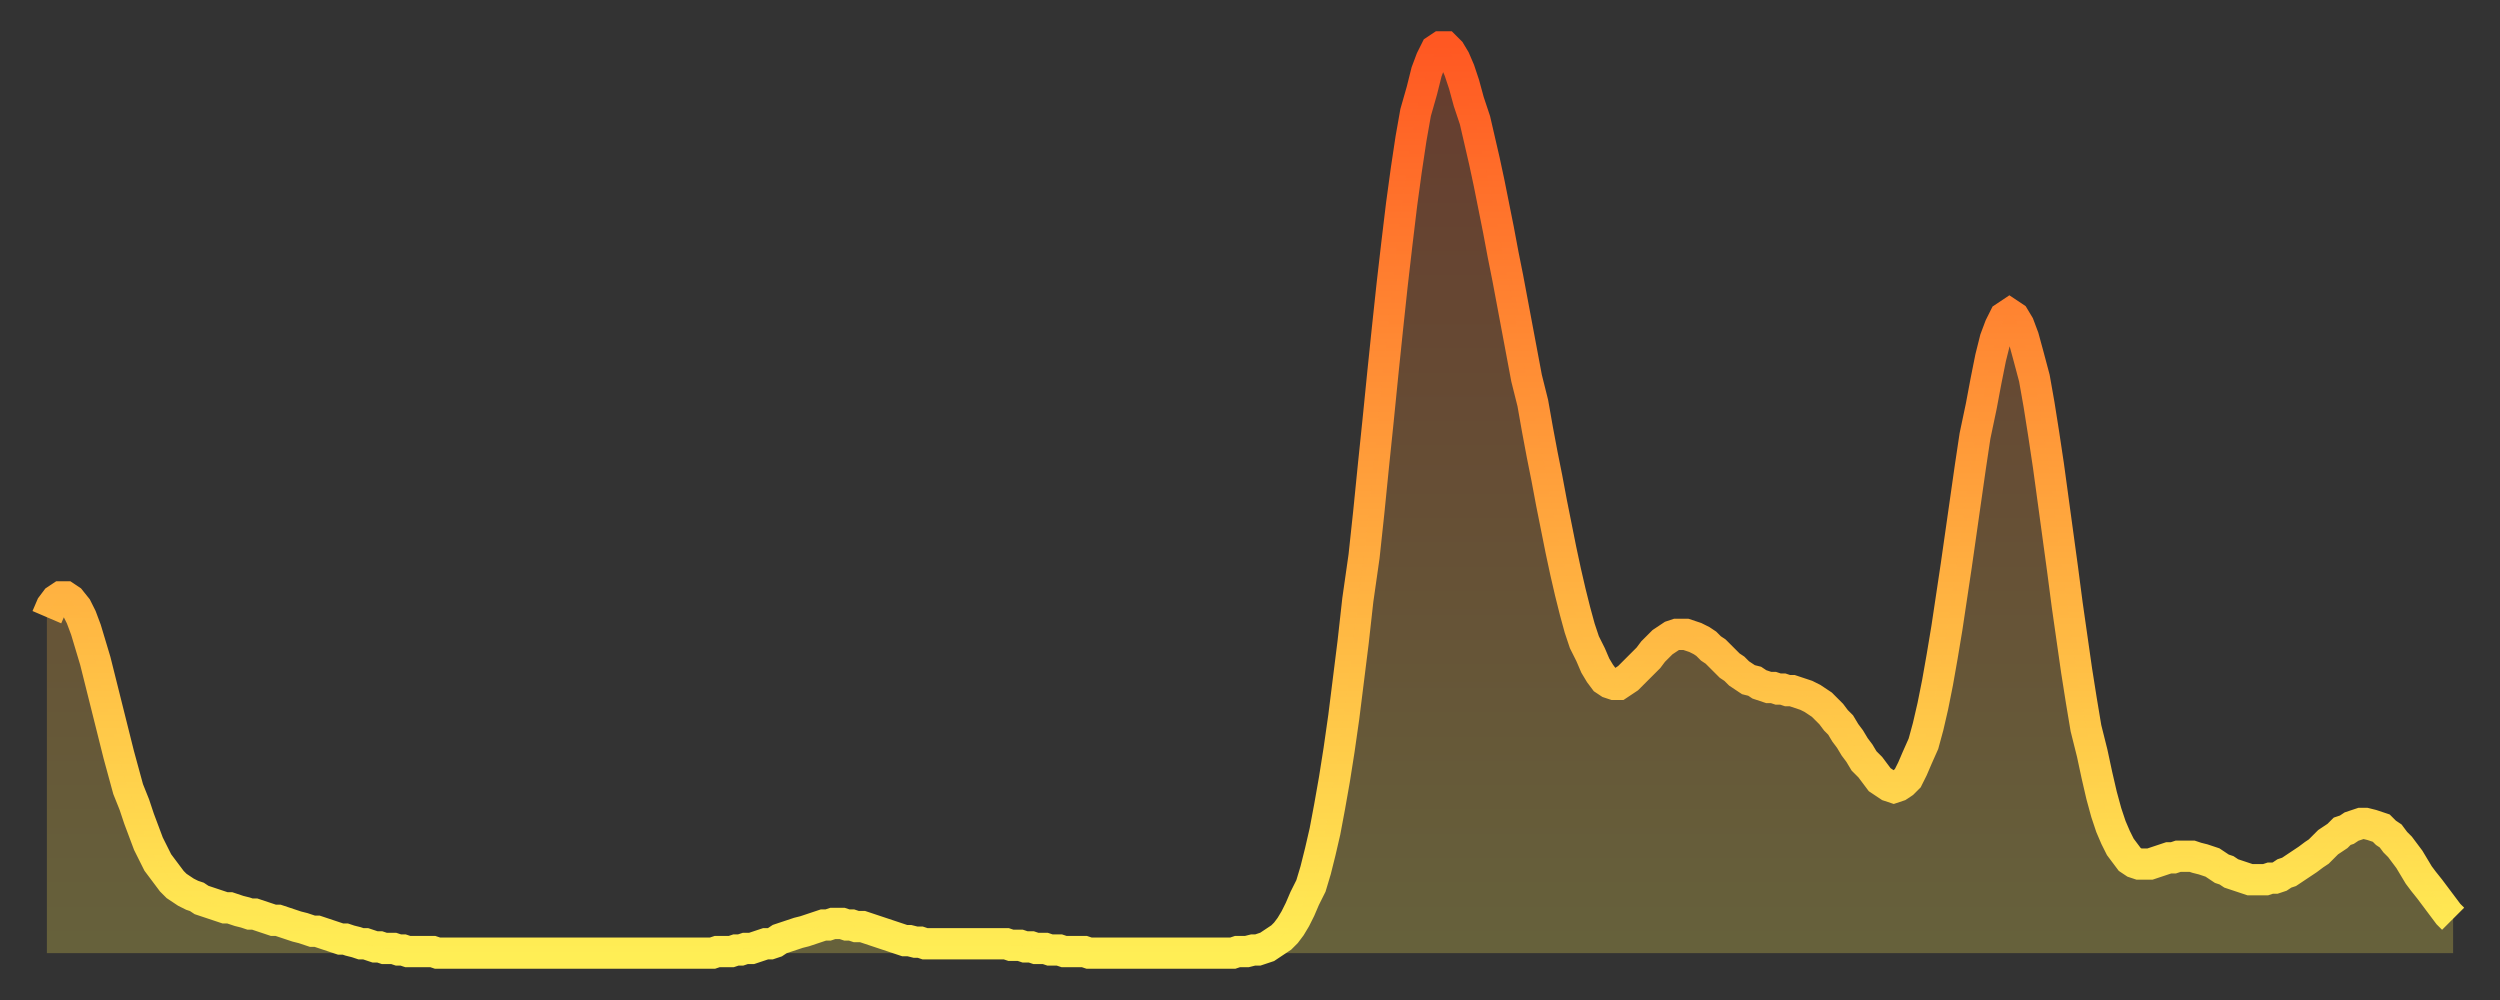 <?xml version="1.0" encoding="utf-8" ?>
<svg baseProfile="full" height="64" version="1.1" width="160" xmlns="http://www.w3.org/2000/svg" xmlns:ev="http://www.w3.org/2001/xml-events" xmlns:xlink="http://www.w3.org/1999/xlink"><rect width="100%" height="100%" fill="#333333" stroke="none"/><defs><linearGradient id="id1761500" x1="0" x2="0" y1="0" y2="1"><stop offset="0%" stop-color="#ff5822" /><stop offset="50%" stop-color="#ffa33c" /><stop offset="100%" stop-color="#ffee55" /></linearGradient></defs><g transform="translate(3,3)"><g><path d="M 0.0 36.5 0.3 35.8 0.6 35.4 0.9 35.2 1.2 35.2 1.5 35.4 1.9 35.9 2.2 36.5 2.5 37.3 2.8 38.3 3.1 39.3 3.4 40.5 3.7 41.7 4.0 42.9 4.3 44.1 4.6 45.3 4.9 46.4 5.2 47.5 5.6 48.5 5.9 49.4 6.2 50.2 6.5 51.0 6.8 51.6 7.1 52.2 7.4 52.6 7.7 53.0 8.0 53.4 8.3 53.7 8.6 53.9 8.9 54.1 9.3 54.3 9.6 54.4 9.9 54.6 10.2 54.7 10.5 54.8 10.8 54.9 11.1 55.0 11.4 55.1 11.7 55.1 12.0 55.2 12.3 55.3 12.7 55.4 13.0 55.5 13.3 55.5 13.6 55.6 13.9 55.7 14.2 55.8 14.5 55.9 14.8 55.9 15.1 56.0 15.4 56.1 15.7 56.2 16.0 56.3 16.4 56.4 16.7 56.5 17.0 56.6 17.3 56.6 17.6 56.7 17.9 56.8 18.2 56.9 18.5 57.0 18.8 57.1 19.1 57.1 19.4 57.2 19.8 57.3 20.1 57.4 20.4 57.4 20.7 57.5 21.0 57.6 21.3 57.6 21.6 57.7 21.9 57.7 22.2 57.7 22.5 57.8 22.8 57.8 23.1 57.9 23.5 57.9 23.8 57.9 24.1 57.9 24.4 57.9 24.7 57.9 25.0 58.0 25.3 58.0 25.6 58.0 25.9 58.0 26.2 58.0 26.5 58.0 26.8 58.0 27.2 58.0 27.5 58.0 27.8 58.0 28.1 58.0 28.4 58.0 28.7 58.0 29.0 58.0 29.3 58.0 29.6 58.0 29.9 58.0 30.2 58.0 30.6 58.0 30.9 58.0 31.2 58.0 31.5 58.0 31.8 58.0 32.1 58.0 32.4 58.0 32.7 58.0 33.0 58.0 33.3 58.0 33.6 58.0 33.9 58.0 34.3 58.0 34.6 58.0 34.9 58.0 35.2 58.0 35.5 58.0 35.8 58.0 36.1 58.0 36.4 58.0 36.7 58.0 37.0 58.0 37.3 58.0 37.7 58.0 38.0 58.0 38.3 58.0 38.6 58.0 38.9 58.0 39.2 58.0 39.5 58.0 39.8 58.0 40.1 58.0 40.4 58.0 40.7 58.0 41.0 58.0 41.4 58.0 41.7 58.0 42.0 58.0 42.3 58.0 42.6 58.0 42.9 57.9 43.2 57.9 43.5 57.9 43.8 57.9 44.1 57.8 44.4 57.8 44.7 57.7 45.1 57.7 45.4 57.6 45.7 57.5 46.0 57.4 46.3 57.4 46.6 57.3 46.9 57.1 47.2 57.0 47.5 56.9 47.8 56.8 48.1 56.7 48.5 56.6 48.8 56.5 49.1 56.4 49.4 56.3 49.7 56.2 50.0 56.2 50.3 56.1 50.6 56.1 50.9 56.1 51.2 56.2 51.5 56.2 51.8 56.3 52.2 56.3 52.5 56.4 52.8 56.5 53.1 56.6 53.4 56.7 53.7 56.8 54.0 56.9 54.3 57.0 54.6 57.1 54.9 57.2 55.2 57.2 55.6 57.3 55.9 57.3 56.2 57.4 56.5 57.4 56.8 57.4 57.1 57.4 57.4 57.4 57.7 57.4 58.0 57.4 58.3 57.4 58.6 57.4 58.9 57.4 59.3 57.4 59.6 57.4 59.9 57.4 60.2 57.4 60.5 57.4 60.8 57.4 61.1 57.4 61.4 57.4 61.7 57.5 62.0 57.5 62.3 57.5 62.6 57.6 63.0 57.6 63.3 57.7 63.6 57.7 63.9 57.7 64.2 57.8 64.5 57.8 64.8 57.8 65.1 57.9 65.4 57.9 65.7 57.9 66.0 57.9 66.4 57.9 66.7 58.0 67.0 58.0 67.3 58.0 67.6 58.0 67.9 58.0 68.2 58.0 68.5 58.0 68.8 58.0 69.1 58.0 69.4 58.0 69.7 58.0 70.1 58.0 70.4 58.0 70.7 58.0 71.0 58.0 71.3 58.0 71.6 58.0 71.9 58.0 72.2 58.0 72.5 58.0 72.8 58.0 73.1 58.0 73.5 58.0 73.8 58.0 74.1 58.0 74.4 58.0 74.7 58.0 75.0 58.0 75.3 58.0 75.6 58.0 75.9 58.0 76.2 57.9 76.5 57.9 76.8 57.9 77.2 57.8 77.5 57.8 77.8 57.7 78.1 57.6 78.4 57.4 78.7 57.2 79.0 57.0 79.3 56.7 79.6 56.3 79.9 55.8 80.2 55.2 80.5 54.5 80.9 53.7 81.2 52.7 81.5 51.5 81.8 50.2 82.1 48.6 82.4 46.9 82.7 45.0 83.0 42.9 83.3 40.5 83.6 38.1 83.9 35.4 84.3 32.6 84.6 29.8 84.9 26.8 85.2 23.9 85.5 20.9 85.8 18.0 86.1 15.2 86.4 12.6 86.7 10.1 87.0 7.9 87.3 5.9 87.6 4.2 88.0 2.8 88.3 1.6 88.6 0.8 88.9 0.2 89.2 0.0 89.5 0.0 89.8 0.3 90.1 0.8 90.4 1.5 90.7 2.4 91.0 3.5 91.4 4.7 91.7 6.0 92.0 7.3 92.3 8.7 92.6 10.2 92.9 11.7 93.2 13.3 93.5 14.8 93.8 16.4 94.1 18.0 94.4 19.6 94.7 21.2 95.1 22.8 95.4 24.5 95.7 26.1 96.0 27.6 96.3 29.2 96.6 30.7 96.9 32.2 97.2 33.6 97.5 34.9 97.8 36.1 98.1 37.2 98.4 38.1 98.8 38.9 99.1 39.6 99.4 40.1 99.7 40.5 100.0 40.7 100.3 40.8 100.6 40.8 100.9 40.6 101.2 40.4 101.5 40.1 101.8 39.8 102.2 39.4 102.5 39.1 102.8 38.7 103.1 38.4 103.4 38.1 103.7 37.9 104.0 37.7 104.3 37.6 104.6 37.6 104.9 37.6 105.2 37.7 105.5 37.8 105.9 38.0 106.2 38.2 106.5 38.5 106.8 38.7 107.1 39.0 107.4 39.3 107.7 39.6 108.0 39.8 108.3 40.1 108.6 40.3 108.9 40.5 109.3 40.6 109.6 40.8 109.9 40.9 110.2 41.0 110.5 41.0 110.8 41.1 111.1 41.1 111.4 41.2 111.7 41.2 112.0 41.3 112.3 41.4 112.6 41.5 113.0 41.7 113.3 41.9 113.6 42.1 113.9 42.4 114.2 42.7 114.5 43.1 114.8 43.4 115.1 43.9 115.4 44.3 115.7 44.8 116.0 45.2 116.3 45.7 116.7 46.1 117.0 46.5 117.3 46.9 117.6 47.1 117.9 47.3 118.2 47.4 118.5 47.3 118.8 47.1 119.1 46.8 119.4 46.2 119.7 45.5 120.1 44.6 120.4 43.5 120.7 42.2 121.0 40.7 121.3 39.0 121.6 37.2 121.9 35.2 122.2 33.2 122.5 31.1 122.8 29.0 123.1 26.9 123.4 24.9 123.8 23.0 124.1 21.4 124.4 19.9 124.7 18.7 125.0 17.9 125.3 17.3 125.6 17.1 125.9 17.3 126.2 17.8 126.5 18.6 126.8 19.7 127.2 21.2 127.5 22.9 127.8 24.8 128.1 26.8 128.4 29.0 128.7 31.2 129.0 33.4 129.3 35.7 129.6 37.8 129.9 39.9 130.2 41.8 130.5 43.6 130.9 45.2 131.2 46.6 131.5 47.9 131.8 49.0 132.1 49.9 132.4 50.6 132.7 51.2 133.0 51.6 133.3 52.0 133.6 52.2 133.9 52.3 134.2 52.3 134.6 52.3 134.9 52.2 135.2 52.1 135.5 52.0 135.8 51.9 136.1 51.9 136.4 51.8 136.7 51.8 137.0 51.8 137.3 51.8 137.6 51.9 138.0 52.0 138.3 52.1 138.6 52.2 138.9 52.4 139.2 52.6 139.5 52.7 139.8 52.9 140.1 53.0 140.4 53.1 140.7 53.2 141.0 53.3 141.3 53.3 141.7 53.3 142.0 53.3 142.3 53.2 142.6 53.2 142.9 53.1 143.2 52.9 143.5 52.8 143.8 52.6 144.1 52.4 144.4 52.2 144.7 52.0 145.1 51.7 145.4 51.5 145.7 51.2 146.0 50.9 146.3 50.7 146.6 50.5 146.9 50.2 147.2 50.1 147.5 49.9 147.8 49.8 148.1 49.7 148.4 49.7 148.8 49.8 149.1 49.9 149.4 50.0 149.7 50.3 150.0 50.5 150.3 50.9 150.6 51.2 150.9 51.6 151.2 52.0 151.5 52.5 151.8 53.0 152.1 53.4 152.5 53.9 152.8 54.3 153.1 54.7 153.4 55.1 153.7 55.5 154.0 55.8" fill="none" id="graph-curve" opacity="1" stroke="url(#id1761500)" stroke-width="2" /><path d="M 0 58 L 0.0 36.5 0.3 35.8 0.6 35.4 0.9 35.2 1.2 35.2 1.5 35.4 1.9 35.9 2.2 36.5 2.5 37.3 2.8 38.3 3.1 39.3 3.4 40.5 3.7 41.7 4.0 42.9 4.3 44.1 4.6 45.3 4.9 46.4 5.2 47.5 5.6 48.5 5.9 49.4 6.2 50.2 6.5 51.0 6.8 51.6 7.1 52.2 7.4 52.6 7.7 53.0 8.0 53.4 8.3 53.7 8.6 53.9 8.9 54.1 9.3 54.3 9.6 54.4 9.9 54.6 10.2 54.7 10.5 54.8 10.8 54.9 11.1 55.0 11.4 55.1 11.7 55.1 12.0 55.2 12.3 55.3 12.7 55.4 13.0 55.5 13.3 55.5 13.6 55.6 13.9 55.7 14.2 55.8 14.5 55.9 14.8 55.9 15.1 56.0 15.4 56.1 15.7 56.2 16.0 56.3 16.4 56.4 16.7 56.5 17.0 56.6 17.3 56.6 17.6 56.7 17.9 56.8 18.2 56.9 18.5 57.0 18.8 57.1 19.1 57.1 19.4 57.2 19.8 57.3 20.1 57.4 20.4 57.4 20.7 57.5 21.0 57.6 21.3 57.6 21.6 57.7 21.9 57.7 22.2 57.7 22.5 57.8 22.8 57.8 23.1 57.9 23.5 57.9 23.8 57.9 24.1 57.9 24.4 57.9 24.7 57.9 25.0 58.0 25.3 58.0 25.6 58.0 25.9 58.0 26.2 58.0 26.5 58.0 26.8 58.0 27.2 58.0 27.5 58.0 27.8 58.0 28.1 58.0 28.4 58.0 28.7 58.0 29.0 58.0 29.3 58.0 29.6 58.0 29.9 58.0 30.2 58.0 30.6 58.0 30.9 58.0 31.2 58.0 31.5 58.0 31.8 58.0 32.1 58.0 32.4 58.0 32.7 58.0 33.0 58.0 33.3 58.0 33.6 58.0 33.9 58.0 34.3 58.0 34.6 58.0 34.9 58.0 35.2 58.0 35.5 58.0 35.8 58.0 36.1 58.0 36.4 58.0 36.7 58.0 37.0 58.0 37.3 58.0 37.7 58.0 38.0 58.0 38.3 58.0 38.6 58.0 38.9 58.0 39.2 58.0 39.5 58.0 39.8 58.0 40.1 58.0 40.4 58.0 40.7 58.0 41.0 58.0 41.4 58.0 41.7 58.0 42.0 58.0 42.3 58.0 42.6 58.0 42.9 57.9 43.2 57.9 43.5 57.9 43.8 57.9 44.1 57.8 44.4 57.8 44.7 57.7 45.1 57.7 45.4 57.6 45.7 57.5 46.0 57.4 46.3 57.4 46.6 57.3 46.9 57.1 47.2 57.0 47.5 56.9 47.8 56.8 48.1 56.7 48.5 56.6 48.8 56.5 49.1 56.4 49.4 56.3 49.7 56.2 50.0 56.2 50.3 56.1 50.6 56.1 50.9 56.1 51.2 56.2 51.5 56.2 51.8 56.3 52.2 56.3 52.5 56.4 52.8 56.5 53.1 56.6 53.4 56.7 53.7 56.8 54.0 56.9 54.3 57.0 54.6 57.1 54.9 57.2 55.2 57.2 55.6 57.3 55.9 57.3 56.2 57.4 56.5 57.4 56.8 57.4 57.1 57.4 57.4 57.4 57.7 57.4 58.0 57.4 58.3 57.4 58.6 57.4 58.9 57.4 59.3 57.4 59.6 57.4 59.9 57.4 60.2 57.4 60.5 57.4 60.8 57.4 61.1 57.4 61.4 57.4 61.7 57.5 62.0 57.5 62.3 57.5 62.6 57.6 63.0 57.6 63.3 57.7 63.6 57.7 63.9 57.7 64.2 57.8 64.5 57.8 64.8 57.8 65.1 57.9 65.4 57.9 65.7 57.9 66.0 57.9 66.4 57.9 66.7 58.0 67.0 58.0 67.3 58.0 67.6 58.0 67.9 58.0 68.2 58.0 68.5 58.0 68.8 58.0 69.1 58.0 69.4 58.0 69.7 58.0 70.1 58.0 70.4 58.0 70.7 58.0 71.0 58.0 71.3 58.0 71.6 58.0 71.9 58.0 72.2 58.0 72.5 58.0 72.8 58.0 73.1 58.0 73.5 58.0 73.8 58.0 74.1 58.0 74.4 58.0 74.7 58.0 75.0 58.0 75.3 58.0 75.6 58.0 75.9 58.0 76.2 57.9 76.5 57.9 76.8 57.9 77.2 57.8 77.5 57.8 77.8 57.7 78.1 57.6 78.4 57.4 78.7 57.2 79.0 57.0 79.3 56.7 79.6 56.3 79.9 55.8 80.2 55.2 80.5 54.5 80.9 53.7 81.2 52.7 81.5 51.5 81.8 50.2 82.1 48.6 82.4 46.9 82.7 45.0 83.0 42.9 83.3 40.5 83.6 38.1 83.9 35.4 84.3 32.6 84.6 29.8 84.9 26.8 85.2 23.9 85.5 20.9 85.8 18.0 86.1 15.2 86.4 12.6 86.7 10.1 87.0 7.9 87.3 5.9 87.6 4.2 88.0 2.8 88.3 1.6 88.6 0.8 88.9 0.2 89.2 0.0 89.5 0.0 89.8 0.3 90.1 0.8 90.4 1.5 90.7 2.4 91.0 3.5 91.4 4.7 91.7 6.0 92.0 7.3 92.3 8.7 92.6 10.2 92.9 11.7 93.2 13.3 93.5 14.8 93.8 16.4 94.1 18.0 94.4 19.6 94.7 21.2 95.1 22.8 95.4 24.5 95.7 26.1 96.0 27.6 96.3 29.2 96.6 30.7 96.9 32.2 97.2 33.6 97.5 34.9 97.8 36.1 98.1 37.2 98.4 38.1 98.8 38.9 99.1 39.6 99.4 40.1 99.7 40.5 100.0 40.7 100.3 40.8 100.6 40.8 100.9 40.6 101.2 40.4 101.5 40.1 101.8 39.8 102.2 39.4 102.5 39.1 102.8 38.7 103.1 38.4 103.4 38.1 103.7 37.9 104.0 37.7 104.3 37.6 104.6 37.6 104.9 37.6 105.2 37.7 105.5 37.8 105.9 38.0 106.2 38.2 106.5 38.5 106.8 38.7 107.1 39.0 107.4 39.3 107.7 39.6 108.0 39.8 108.3 40.1 108.6 40.3 108.9 40.5 109.3 40.6 109.6 40.8 109.9 40.9 110.2 41.0 110.5 41.0 110.8 41.1 111.1 41.1 111.4 41.2 111.7 41.2 112.0 41.3 112.3 41.4 112.6 41.5 113.0 41.7 113.3 41.9 113.6 42.1 113.9 42.4 114.2 42.7 114.5 43.1 114.8 43.4 115.1 43.9 115.4 44.3 115.7 44.8 116.0 45.2 116.3 45.7 116.7 46.1 117.0 46.5 117.3 46.9 117.6 47.1 117.9 47.3 118.2 47.4 118.5 47.3 118.8 47.1 119.1 46.8 119.4 46.2 119.7 45.5 120.1 44.6 120.4 43.5 120.7 42.2 121.0 40.7 121.3 39.0 121.6 37.2 121.9 35.2 122.2 33.2 122.5 31.1 122.8 29.0 123.1 26.9 123.4 24.9 123.8 23.0 124.1 21.4 124.4 19.9 124.7 18.7 125.0 17.9 125.3 17.3 125.6 17.1 125.9 17.3 126.2 17.8 126.5 18.6 126.8 19.7 127.2 21.2 127.5 22.9 127.8 24.8 128.1 26.8 128.4 29.0 128.7 31.2 129.0 33.4 129.3 35.7 129.6 37.8 129.9 39.9 130.2 41.8 130.5 43.6 130.9 45.2 131.2 46.6 131.5 47.9 131.8 49.0 132.1 49.9 132.4 50.6 132.7 51.2 133.0 51.6 133.3 52.0 133.6 52.2 133.9 52.3 134.2 52.3 134.6 52.3 134.9 52.2 135.2 52.1 135.5 52.0 135.8 51.9 136.1 51.9 136.4 51.8 136.7 51.8 137.0 51.8 137.3 51.8 137.6 51.9 138.0 52.0 138.3 52.1 138.6 52.2 138.9 52.4 139.2 52.6 139.5 52.7 139.8 52.9 140.1 53.0 140.4 53.1 140.7 53.2 141.0 53.3 141.3 53.3 141.7 53.3 142.0 53.3 142.3 53.2 142.6 53.2 142.9 53.1 143.2 52.9 143.5 52.8 143.8 52.6 144.1 52.4 144.4 52.2 144.7 52.0 145.1 51.7 145.4 51.5 145.7 51.2 146.0 50.9 146.3 50.7 146.6 50.5 146.9 50.2 147.2 50.1 147.5 49.9 147.8 49.8 148.1 49.7 148.4 49.7 148.8 49.8 149.1 49.9 149.4 50.0 149.7 50.3 150.0 50.5 150.3 50.9 150.6 51.2 150.9 51.6 151.2 52.0 151.5 52.5 151.8 53.0 152.1 53.4 152.5 53.9 152.8 54.3 153.1 54.7 153.4 55.1 153.7 55.5 154.0 55.8 154 58" fill="url(#id1761500)" fill-opacity=".25" id="graph-shadow" /></g></g></svg>